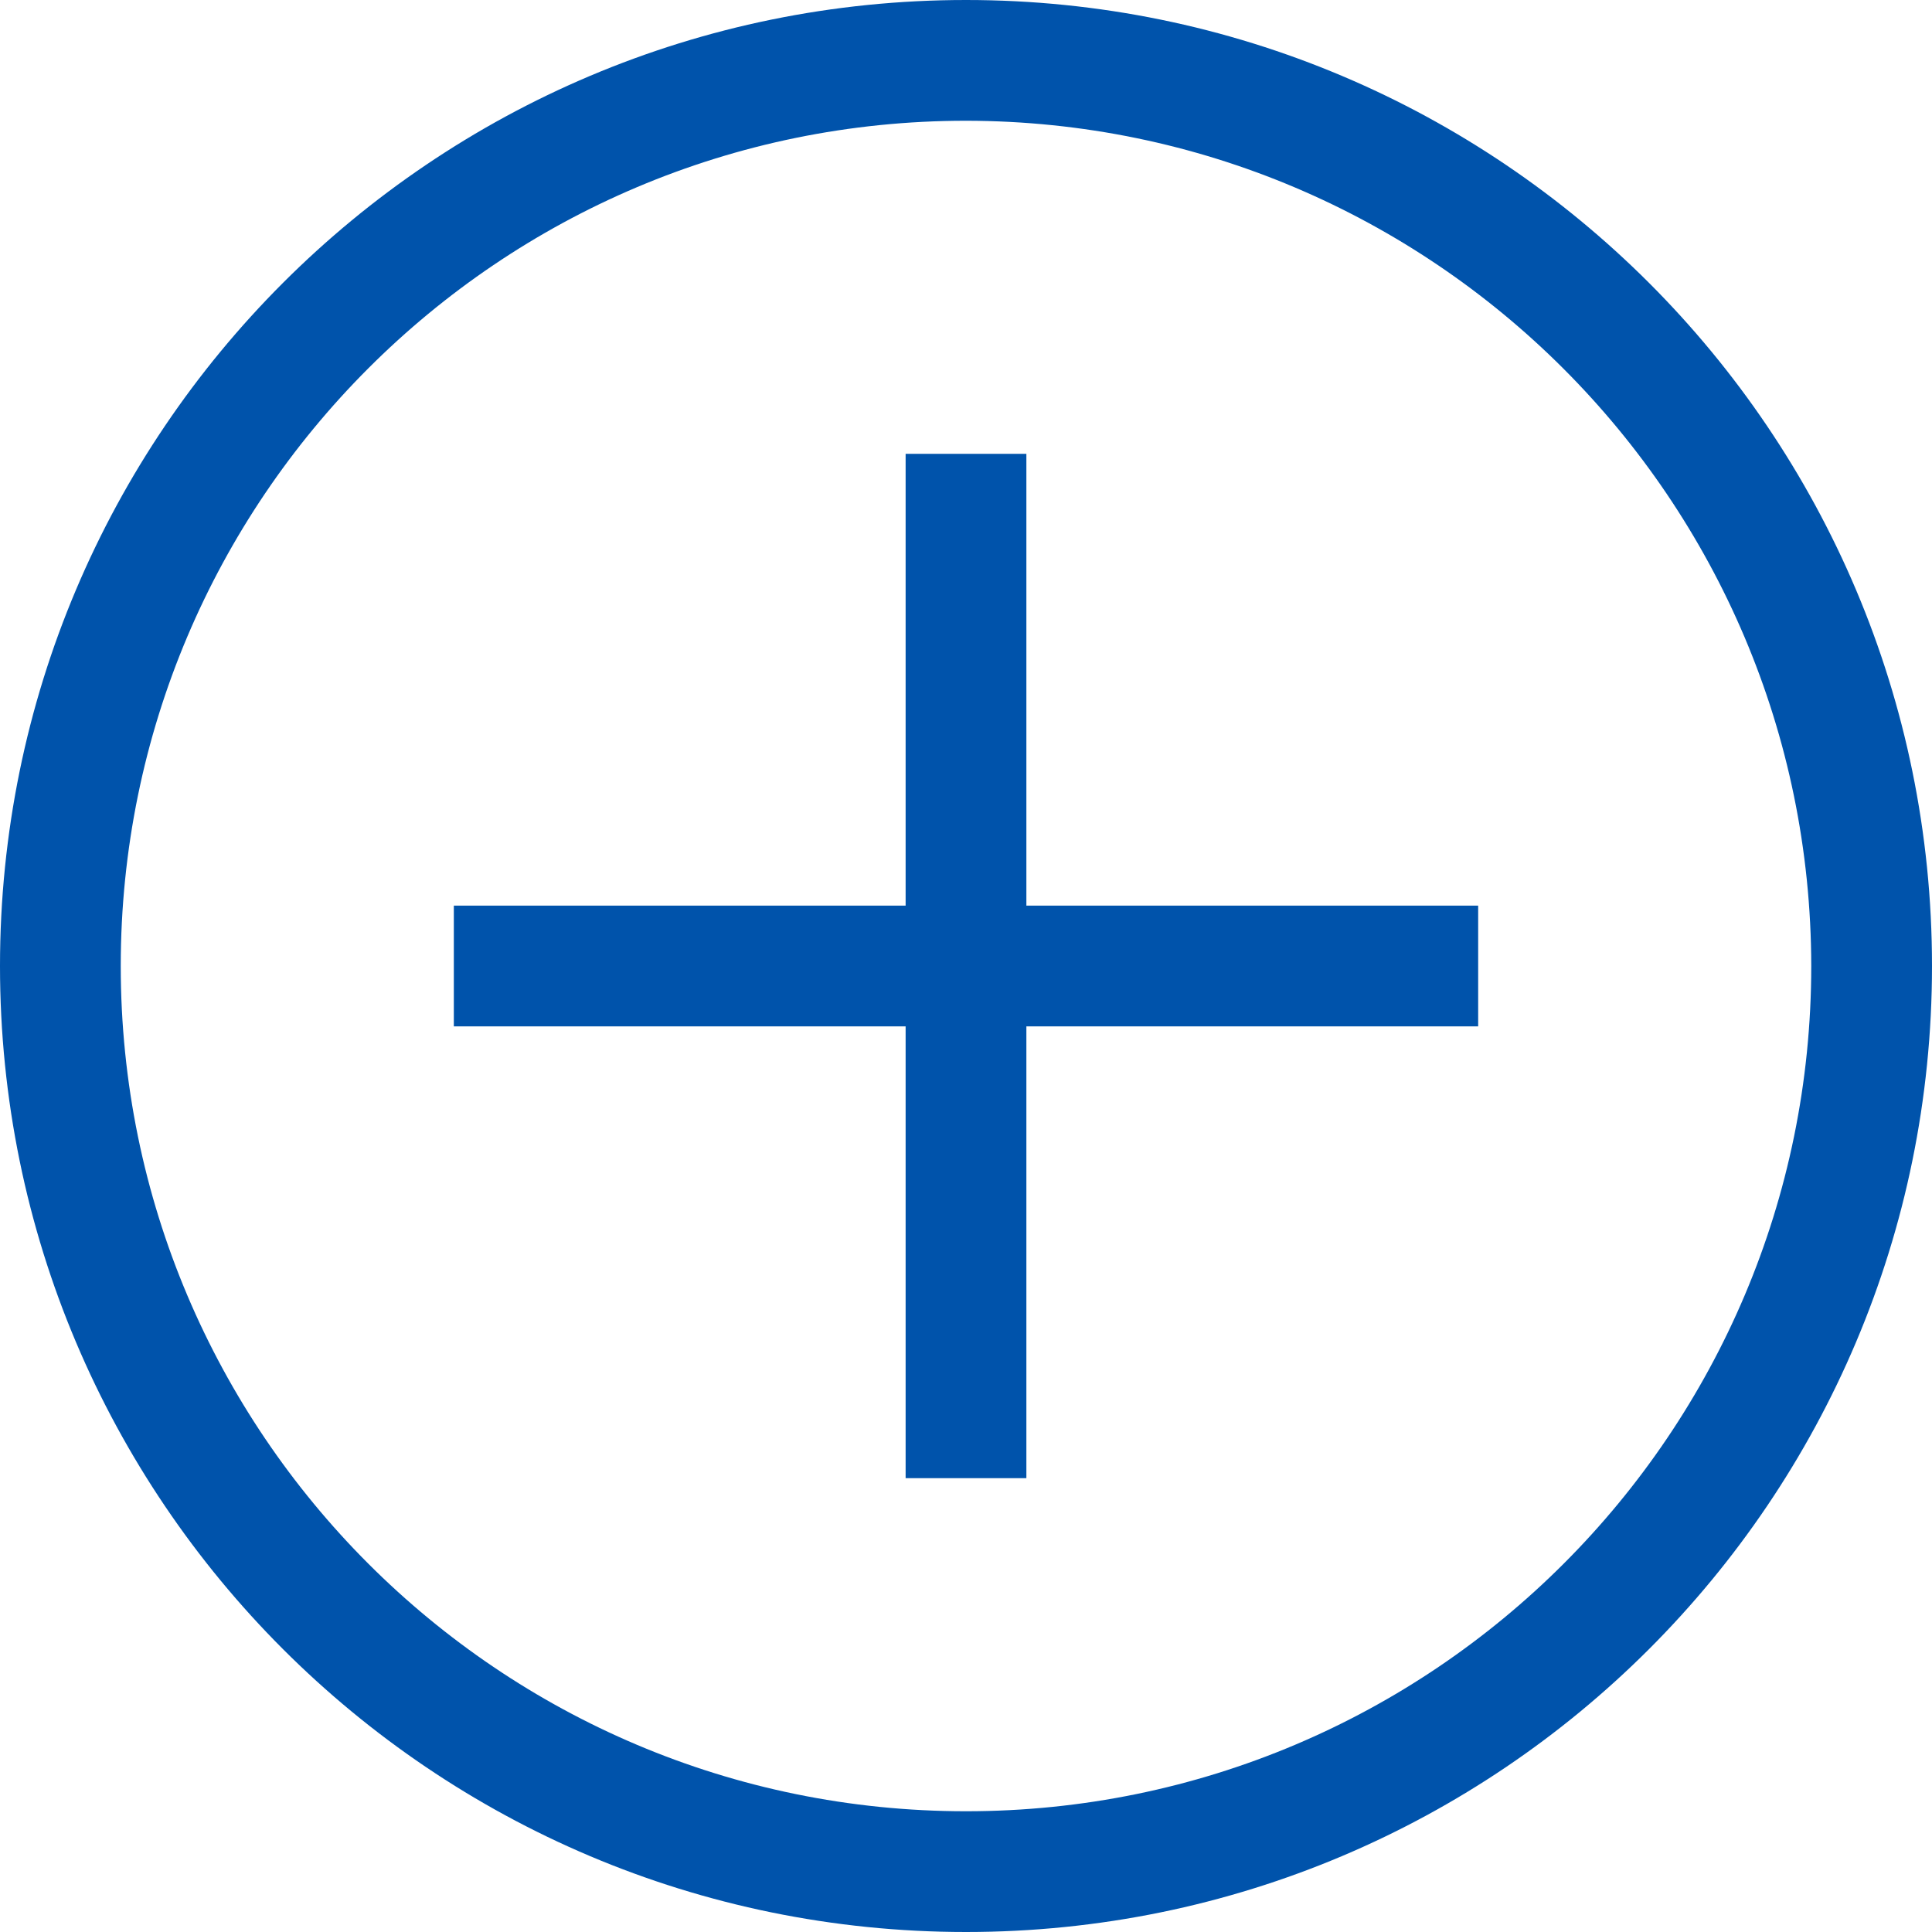 <!-- Generated by IcoMoon.io -->
<svg version="1.1" xmlns="http://www.w3.org/2000/svg" width="32" height="32" viewBox="0 0 32 32">
<title>add_to_collection_icon</title>
<path d="M15 7.517h2v7.483h7.483v2h-7.483v7.483h-2v-7.483h-7.483v-2h7.483z" fill="#0053ab"></path>
<path d="M16 2c-7.732 0-14 6.268-14 14s6.268 14 14 14c7.732 0 14-6.268 14-14v0c-0.009-7.728-6.272-13.991-13.999-14h-0.001zM16 0c8.837 0 16 7.163 16 16s-7.163 16-16 16c-8.837 0-16-7.163-16-16v0c0-8.837 7.163-16 16-16v0z" fill="#0053ab"></path>
</svg>
